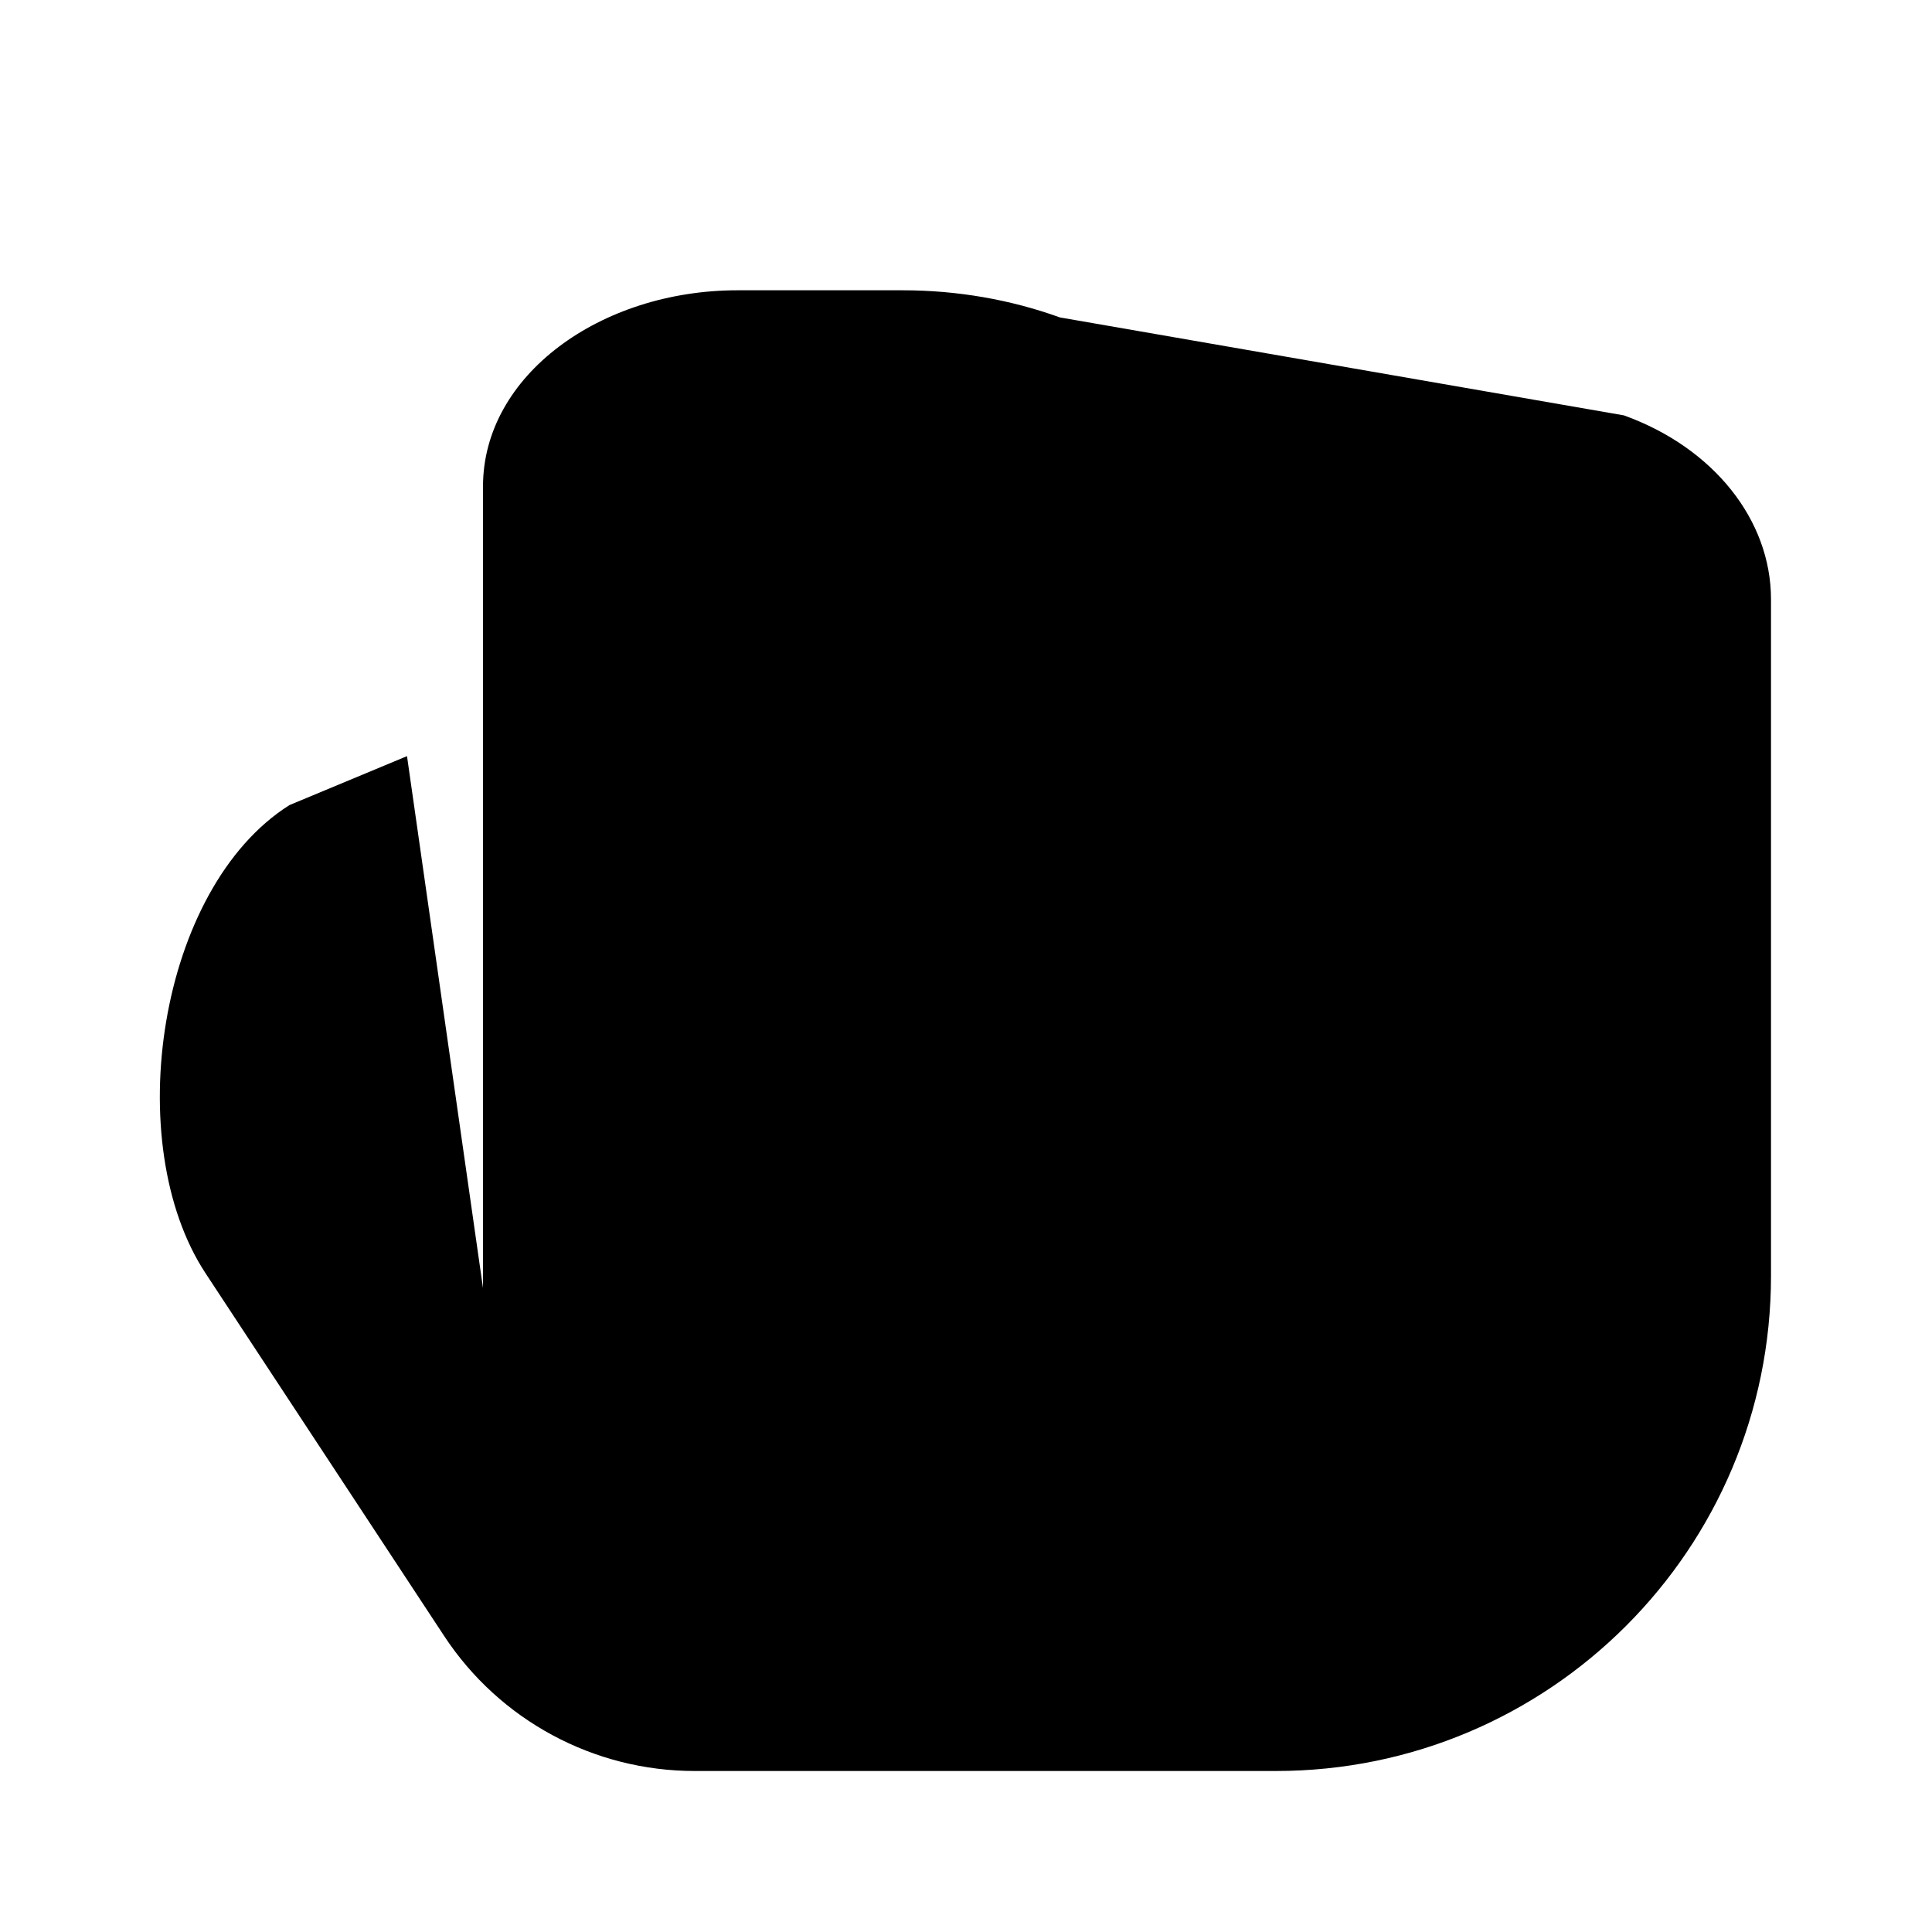 <?xml version="1.0"?>
<svg xmlns="http://www.w3.org/2000/svg" viewBox="0 0 24 24">
    <path d="M20.173,5.16l-7.007-1.217c-0.614-0.222-1.279-0.337-1.951-0.337H9.159C7.46,3.607,6,4.662,6,6.043V8v1v7L5.056,9.393 l-1.46,0.608c-1.634,1.031-2.104,4.203-1.042,5.817l2.963,4.504C6.206,21.37,7.376,22,8.629,22h7.22C19.246,22,22,19.246,22,15.849 V7.445C22,6.457,21.284,5.561,20.173,5.16z"/>
</svg>
